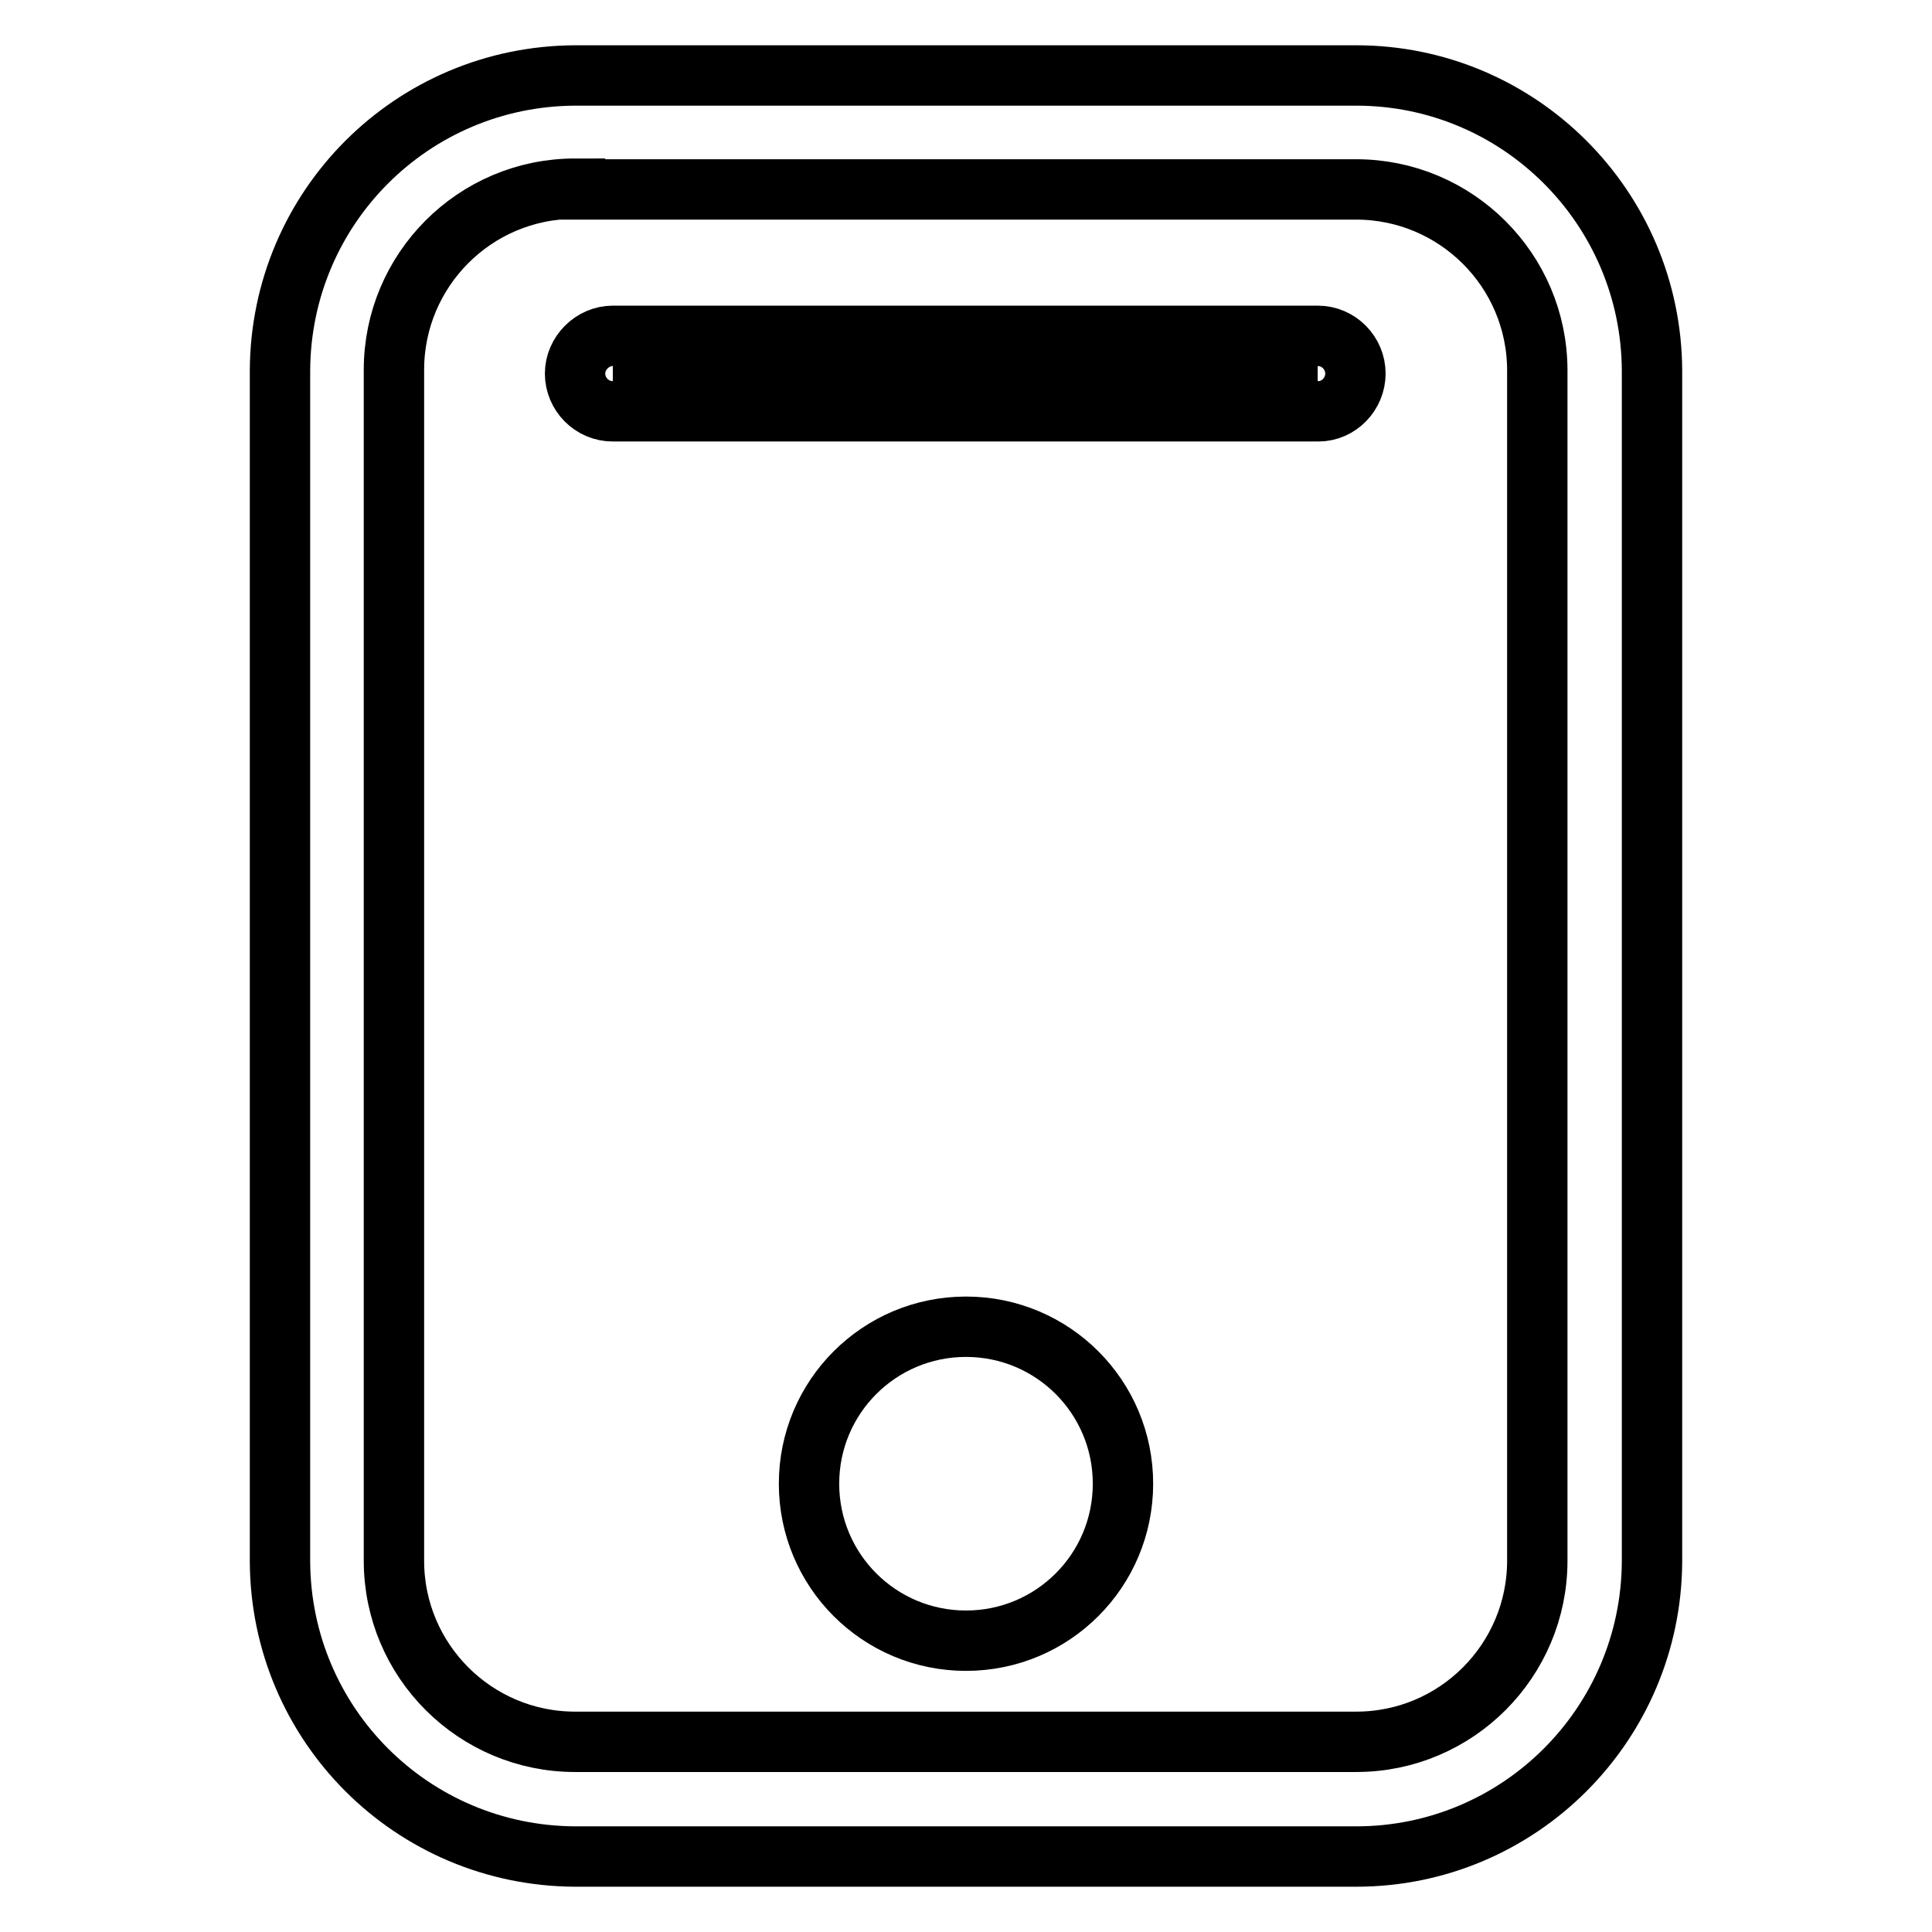 <?xml version="1.0" encoding="utf-8"?>
<!-- Svg Vector Icons : http://www.onlinewebfonts.com/icon -->
<!DOCTYPE svg PUBLIC "-//W3C//DTD SVG 1.1//EN" "http://www.w3.org/Graphics/SVG/1.1/DTD/svg11.dtd">
<svg version="1.1" xmlns="http://www.w3.org/2000/svg" xmlns:xlink="http://www.w3.org/1999/xlink" x="0px" y="0px" viewBox="0 0 256 256" enable-background="new 0 0 256 256" xml:space="preserve">
<g> <path stroke-width="8" fill-opacity="0" stroke="#000000"  d="M179.7,246H76.2c-21.6-0.1-39-17.5-39.1-39.1V49.1c0.1-21.6,17.5-39,39.1-39.1h103.5 c21.6,0,39.1,17.5,39.2,39.1v157.8C218.8,228.5,201.3,246,179.7,246z M76.2,25c-13.3,0-24,10.8-24,24v157.8c0,13.3,10.8,24,24,24 h103.5c13.3,0,24-10.8,24-24V49.1c0-13.3-10.8-24-24-24H76.2z"/> <path stroke-width="8" fill-opacity="0" stroke="#000000"  d="M107.2,196.6c0,11.5,9.3,20.8,20.8,20.8s20.8-9.3,20.8-20.8c0-11.5-9.3-20.8-20.8-20.8 C116.5,175.8,107.2,185.1,107.2,196.6C107.2,196.6,107.2,196.6,107.2,196.6z"/> <path stroke-width="8" fill-opacity="0" stroke="#000000"  d="M81.2,49.5h93.4"/> <path stroke-width="8" fill-opacity="0" stroke="#000000"  d="M174.7,54.5H81.2c-2.8,0-5-2.3-5-5s2.3-5,5-5h93.4c2.8,0,5,2.3,5,5S177.4,54.5,174.7,54.5L174.7,54.5 L174.7,54.5z"/></g>
</svg>